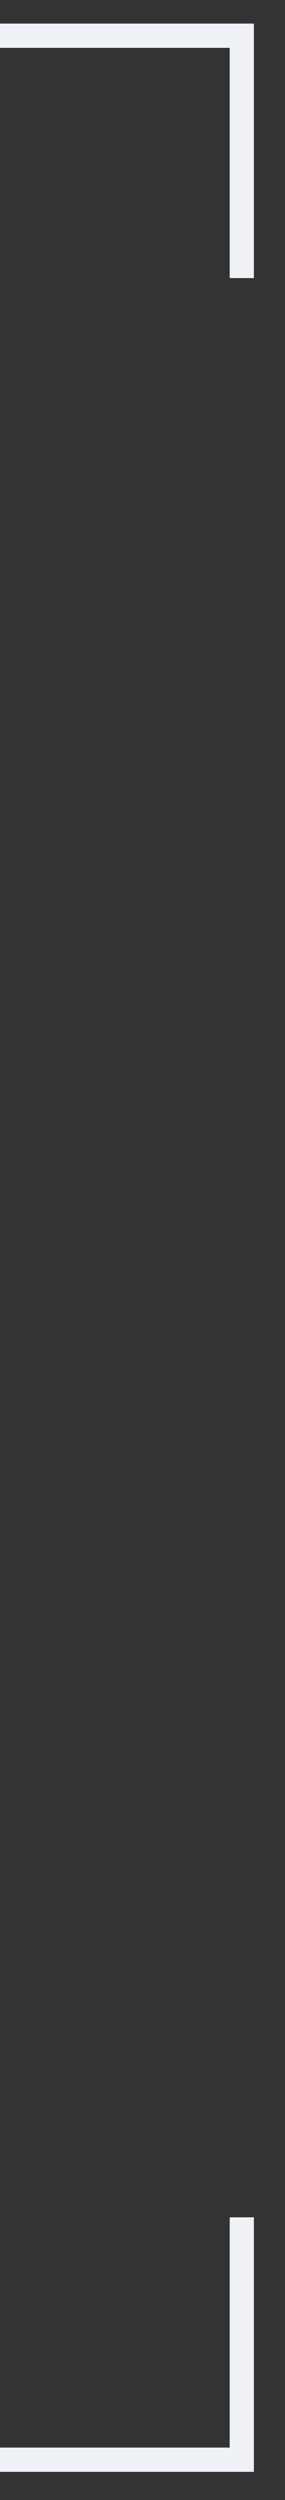 <?xml version="1.0" encoding="utf-8"?>
<svg xmlns="http://www.w3.org/2000/svg" fill="none" height="100%" overflow="visible" preserveAspectRatio="none" style="display: block;" viewBox="0 0 8 70" width="100%">
<rect x="0" y="0" width="8" height="70" fill="#333333" stroke="none"/>
<g id="right corners">
<path d="M6.787 7.787L6.787 1L5.93355e-07 1" id="up" stroke="#EEF1F6" stroke-width="0.679"/>
<path d="M7.32422e-05 68.872L6.787 68.872L6.787 62.085" id="up _2" stroke="#EEF1F6" stroke-width="0.679"/>
</g>
</svg>